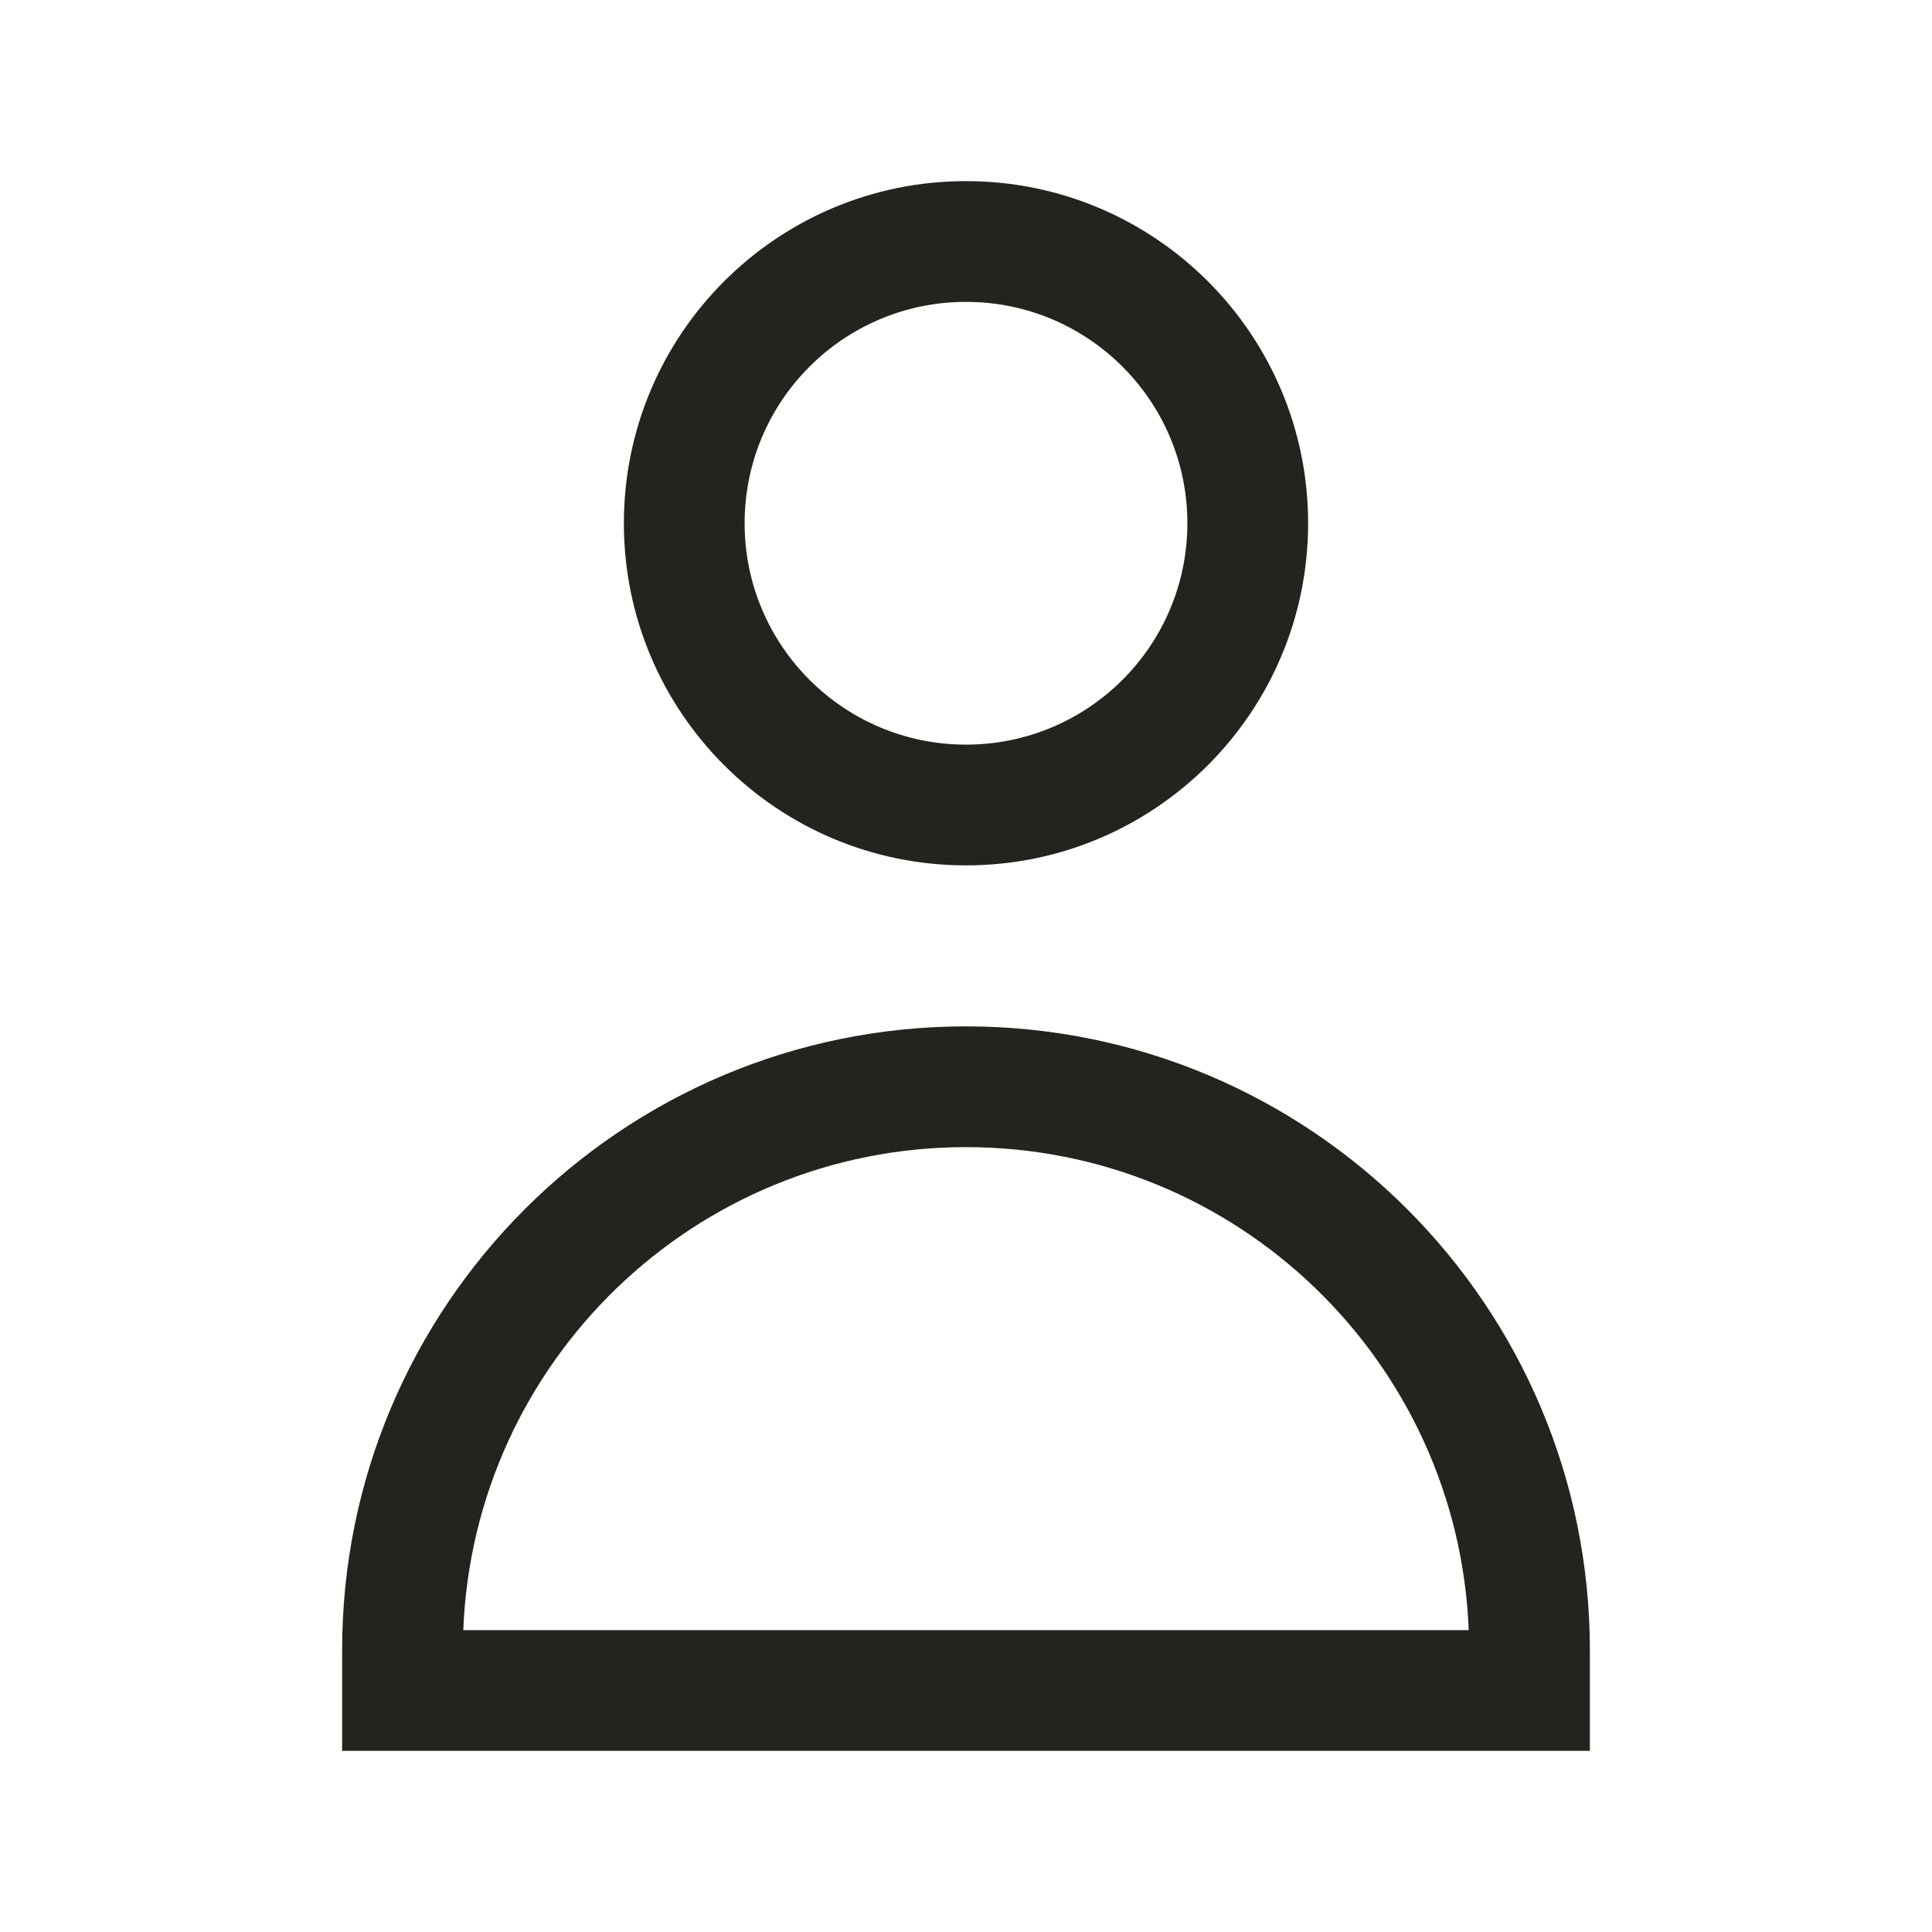 <svg width="24" height="24" viewBox="0 0 24 24" fill="none" xmlns="http://www.w3.org/2000/svg">
<path fill-rule="evenodd" clip-rule="evenodd" d="M12 2.25C9.653 2.25 7.75 4.153 7.75 6.5C7.75 8.847 9.653 10.75 12 10.75C14.347 10.75 16.25 8.847 16.25 6.5C16.25 4.153 14.347 2.25 12 2.25ZM9.25 6.5C9.25 4.981 10.481 3.75 12 3.75C13.519 3.75 14.75 4.981 14.75 6.5C14.75 8.019 13.519 9.25 12 9.25C10.481 9.25 9.25 8.019 9.25 6.5Z" fill="#23241E"/>
<path fill-rule="evenodd" clip-rule="evenodd" d="M12 12.75C7.72 12.75 4.25 16.22 4.25 20.5V21.75H19.75V20.5C19.75 16.22 16.28 12.75 12 12.75ZM12 14.25C15.368 14.25 18.114 16.914 18.245 20.25H5.755C5.886 16.914 8.632 14.25 12 14.25Z" fill="#23241E"/>
</svg>

